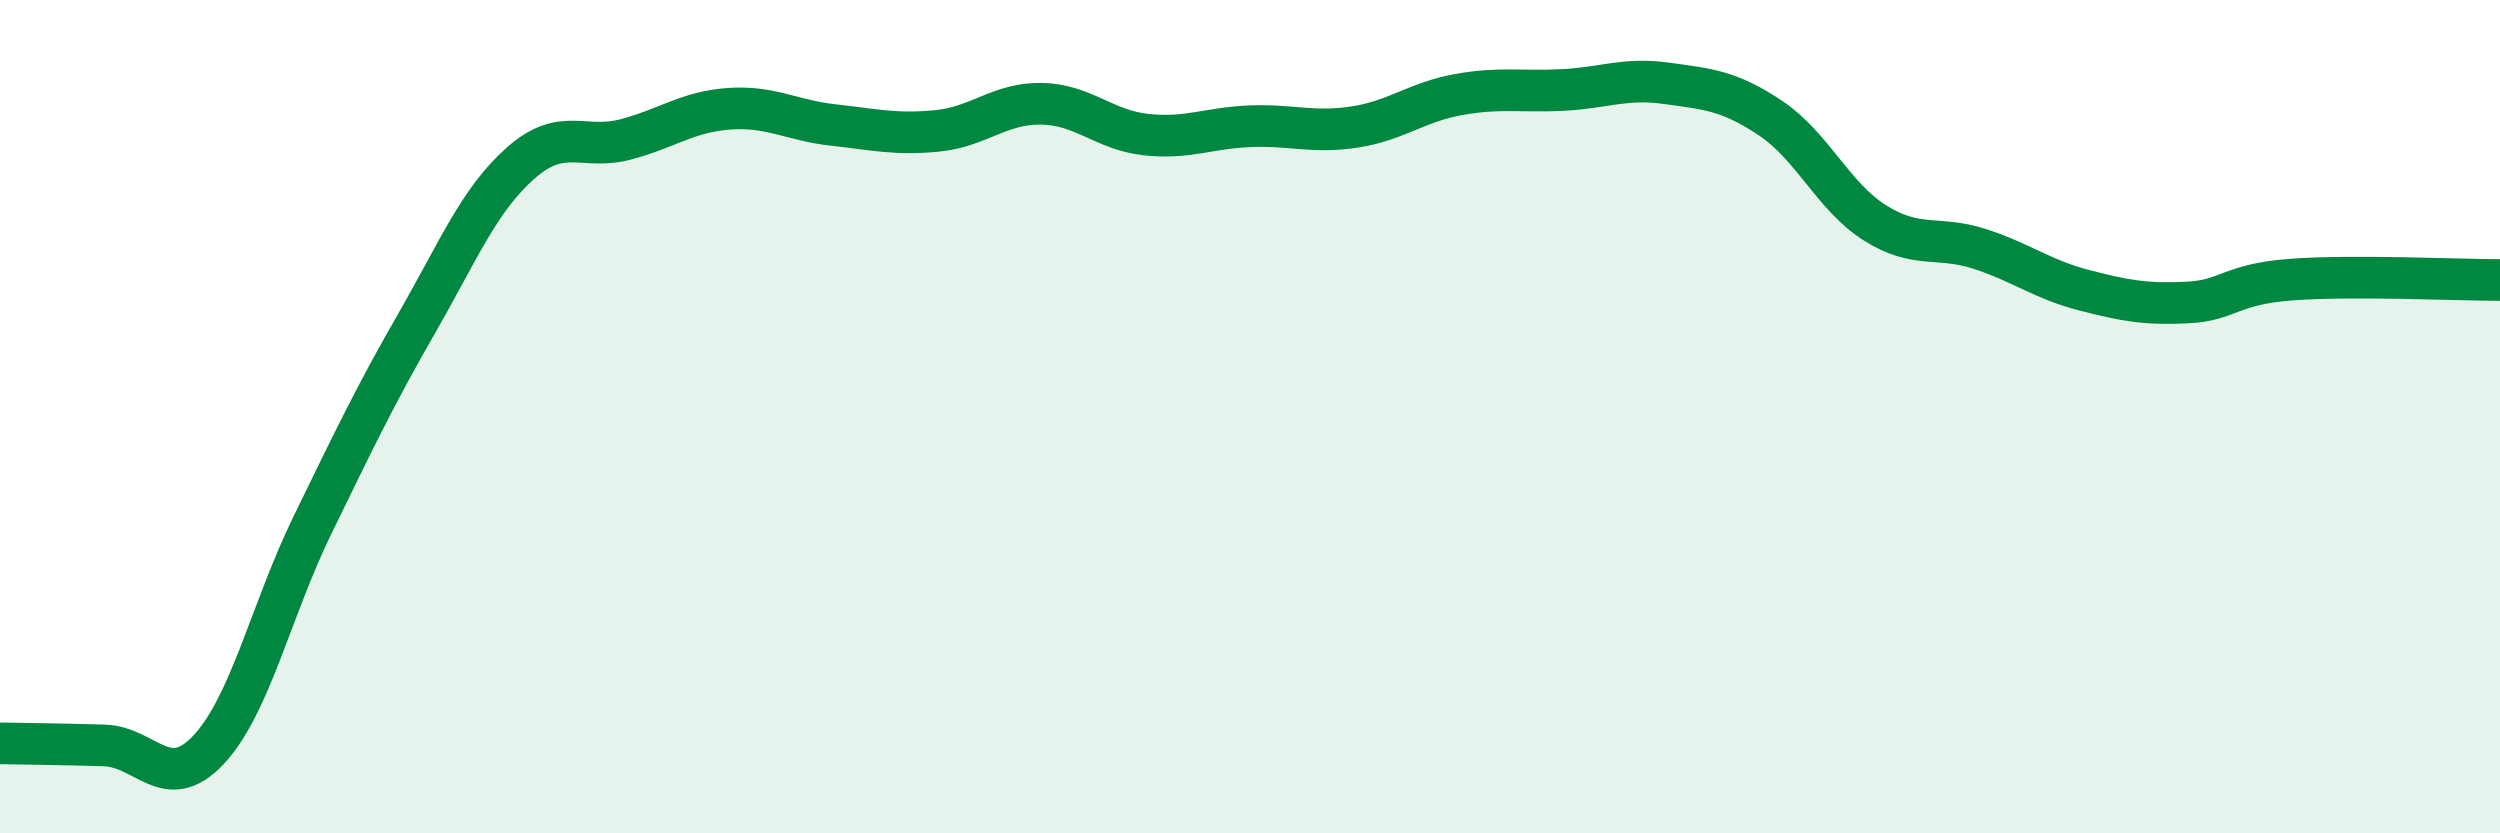 
    <svg width="60" height="20" viewBox="0 0 60 20" xmlns="http://www.w3.org/2000/svg">
      <path
        d="M 0,17.84 C 0.5,17.85 1.5,17.86 2.5,17.89 C 3.5,17.92 4,19.06 5,18 C 6,16.94 6.5,14.65 7.5,12.6 C 8.5,10.55 9,9.5 10,7.76 C 11,6.02 11.5,4.79 12.5,3.91 C 13.5,3.03 14,3.61 15,3.35 C 16,3.09 16.5,2.68 17.5,2.61 C 18.5,2.54 19,2.89 20,3 C 21,3.11 21.5,3.24 22.5,3.14 C 23.5,3.04 24,2.47 25,2.49 C 26,2.51 26.5,3.12 27.5,3.23 C 28.5,3.34 29,3.07 30,3.03 C 31,2.99 31.5,3.2 32.5,3.05 C 33.5,2.9 34,2.45 35,2.27 C 36,2.09 36.5,2.21 37.5,2.16 C 38.5,2.11 39,1.86 40,2 C 41,2.14 41.5,2.17 42.5,2.84 C 43.5,3.51 44,4.72 45,5.35 C 46,5.98 46.5,5.65 47.5,5.97 C 48.5,6.29 49,6.7 50,6.96 C 51,7.22 51.5,7.31 52.5,7.26 C 53.5,7.21 53.5,6.82 55,6.71 C 56.5,6.6 59,6.72 60,6.72L60 20L0 20Z"
        fill="#008740"
        opacity="0.1"
        stroke-linecap="round"
        stroke-linejoin="round"
      />
      <path
        d="M 0,17.84 C 0.5,17.85 1.5,17.86 2.5,17.89 C 3.5,17.92 4,19.06 5,18 C 6,16.94 6.5,14.65 7.5,12.6 C 8.5,10.55 9,9.5 10,7.76 C 11,6.02 11.5,4.79 12.5,3.91 C 13.5,3.03 14,3.61 15,3.35 C 16,3.09 16.5,2.68 17.5,2.61 C 18.5,2.54 19,2.89 20,3 C 21,3.11 21.5,3.24 22.5,3.14 C 23.5,3.04 24,2.47 25,2.49 C 26,2.51 26.5,3.12 27.5,3.23 C 28.5,3.34 29,3.07 30,3.03 C 31,2.99 31.5,3.2 32.5,3.05 C 33.5,2.9 34,2.45 35,2.27 C 36,2.09 36.5,2.21 37.5,2.16 C 38.5,2.11 39,1.86 40,2 C 41,2.14 41.5,2.17 42.5,2.84 C 43.5,3.51 44,4.72 45,5.35 C 46,5.98 46.5,5.65 47.5,5.97 C 48.5,6.29 49,6.7 50,6.96 C 51,7.22 51.5,7.31 52.5,7.26 C 53.5,7.21 53.5,6.82 55,6.71 C 56.5,6.6 59,6.72 60,6.72"
        stroke="#008740"
        stroke-width="1"
        fill="none"
        stroke-linecap="round"
        stroke-linejoin="round"
      />
    </svg>
  